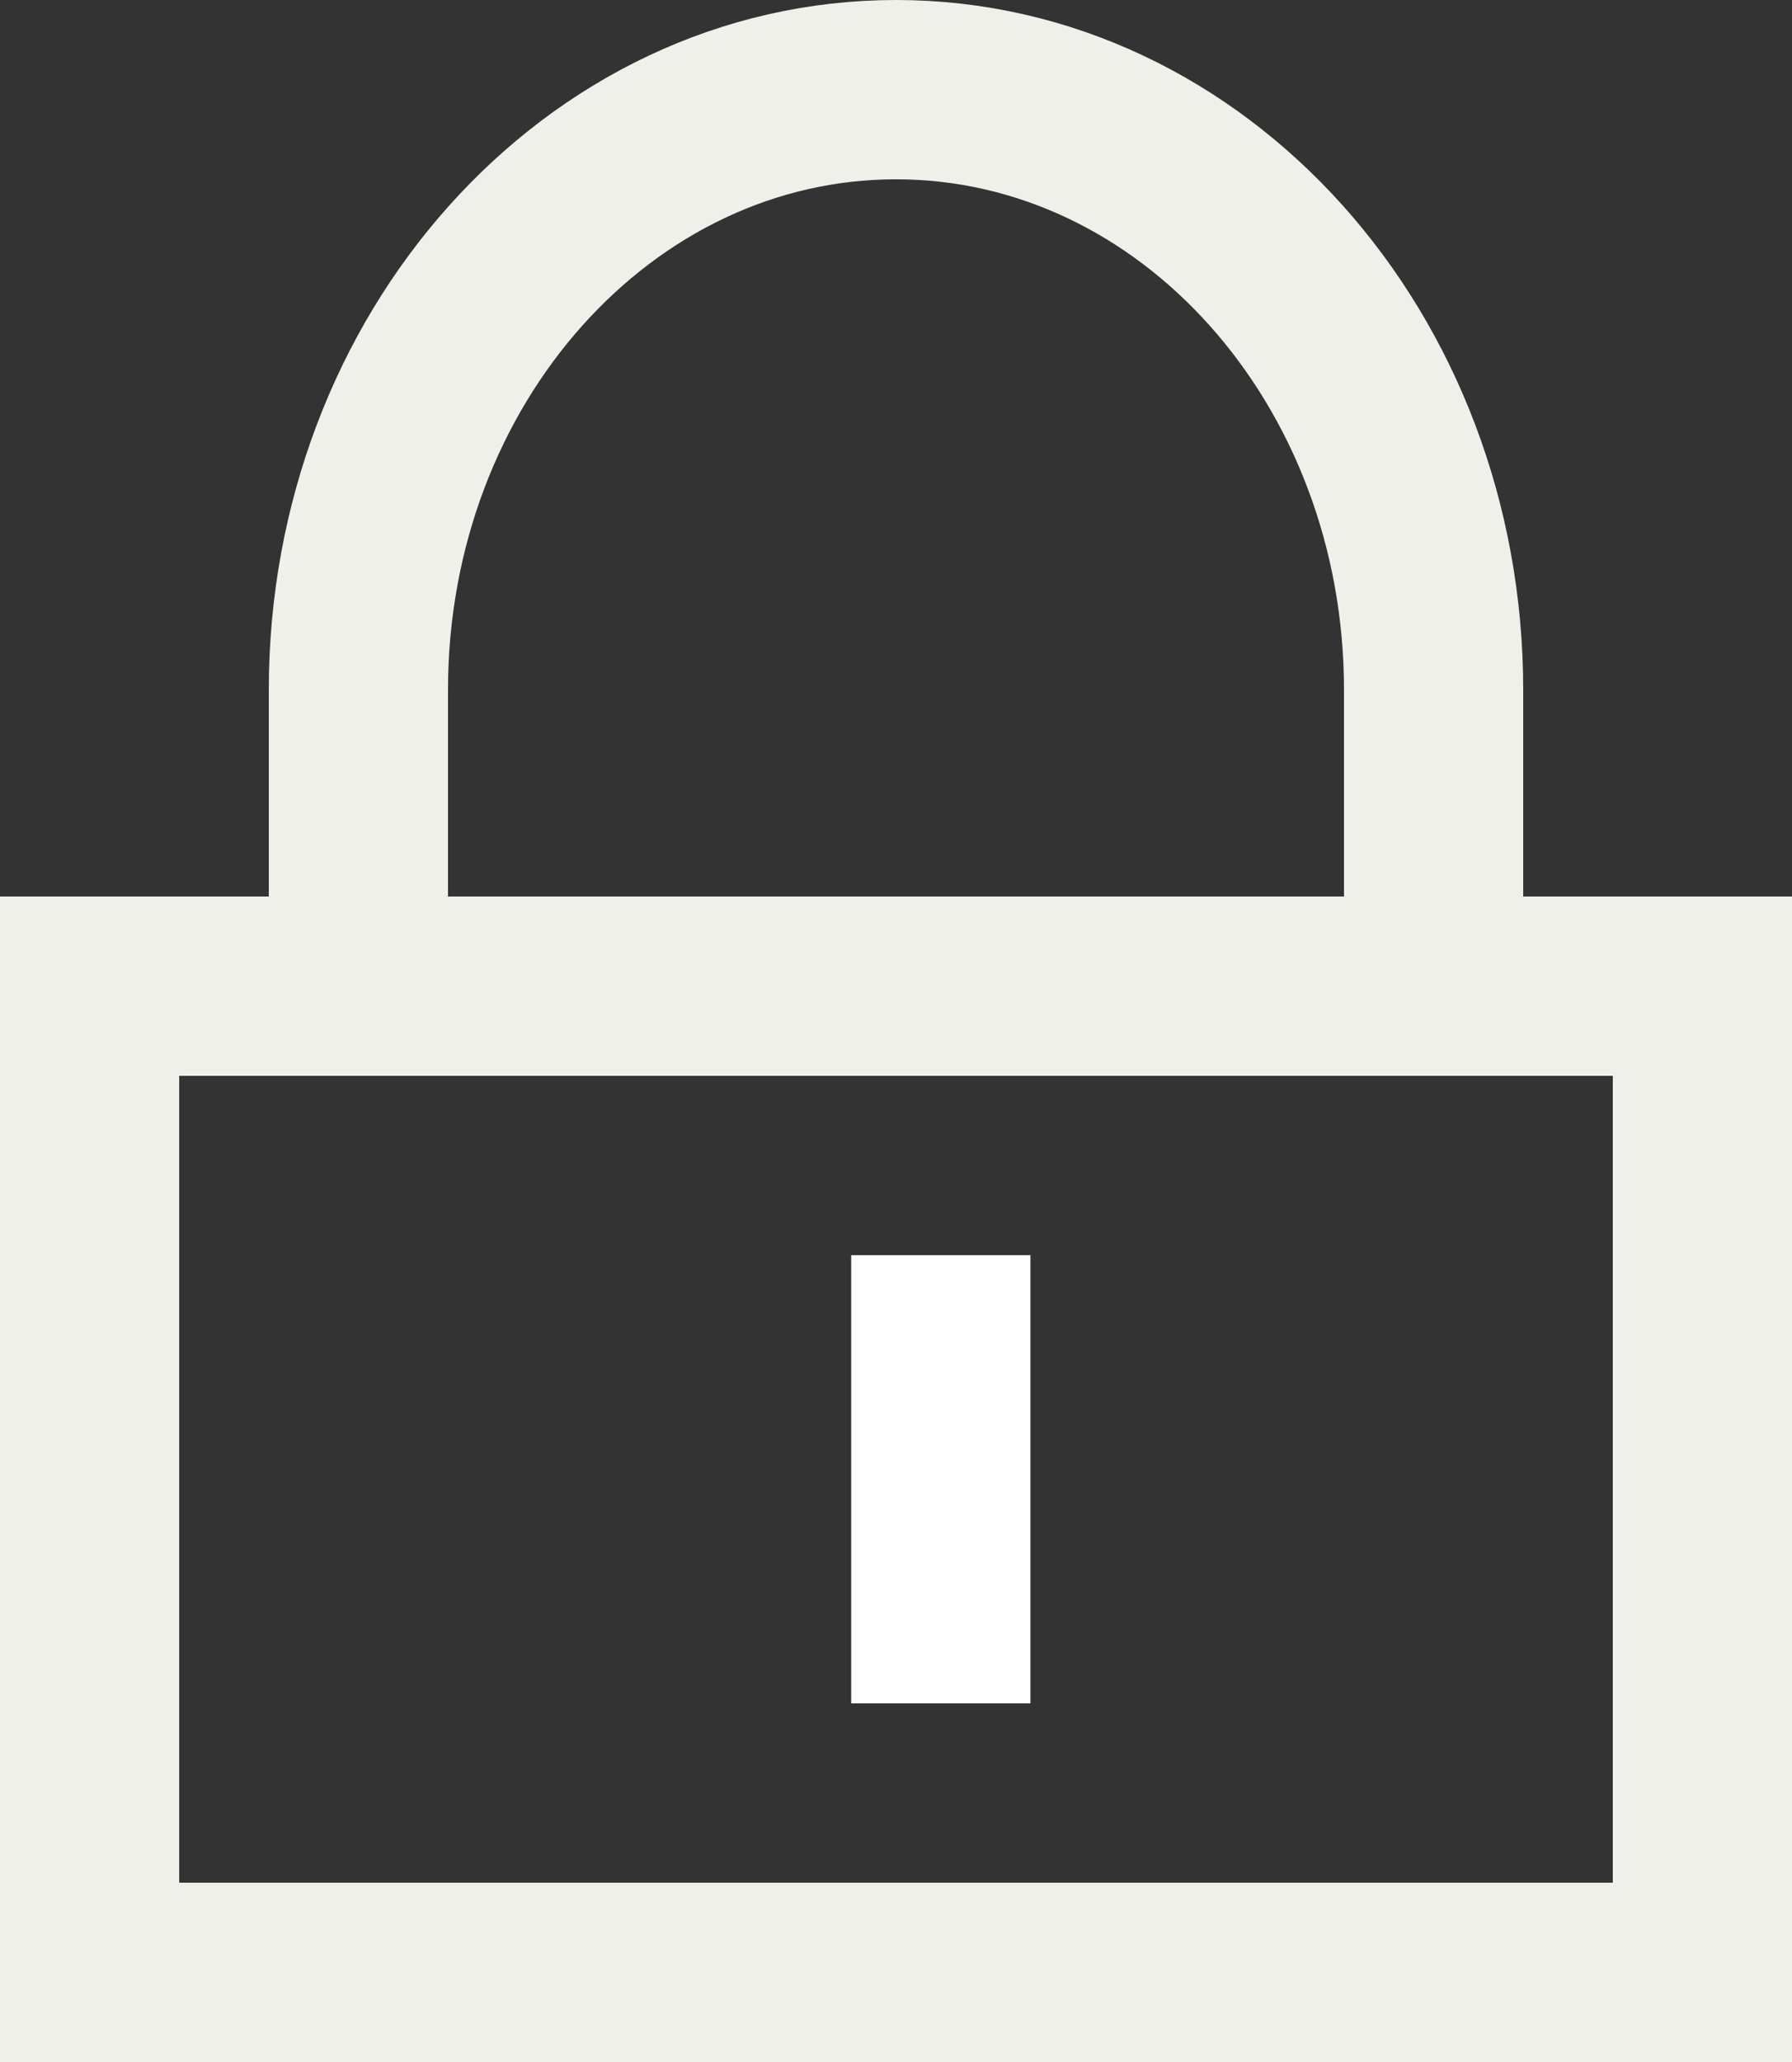 <svg width="20" height="23" viewBox="0 0 20 23" fill="none" xmlns="http://www.w3.org/2000/svg">
<rect x="0" y="0" width="20" height="23" fill="#333333" stroke="none"/>
<rect x="1" y="11" width="18" height="11" stroke="#F0F0EB" stroke-width="2"/>
<path d="M16 11C16 11 16 9.13 16 7.696C16 3.998 13.314 1 10 1C6.686 1 4 3.998 4 7.696V11" stroke="#F0F0EB" stroke-width="2"/>
<line x1="10.5" y1="14" x2="10.5" y2="19" stroke="white" stroke-width="2"/>
</svg>
